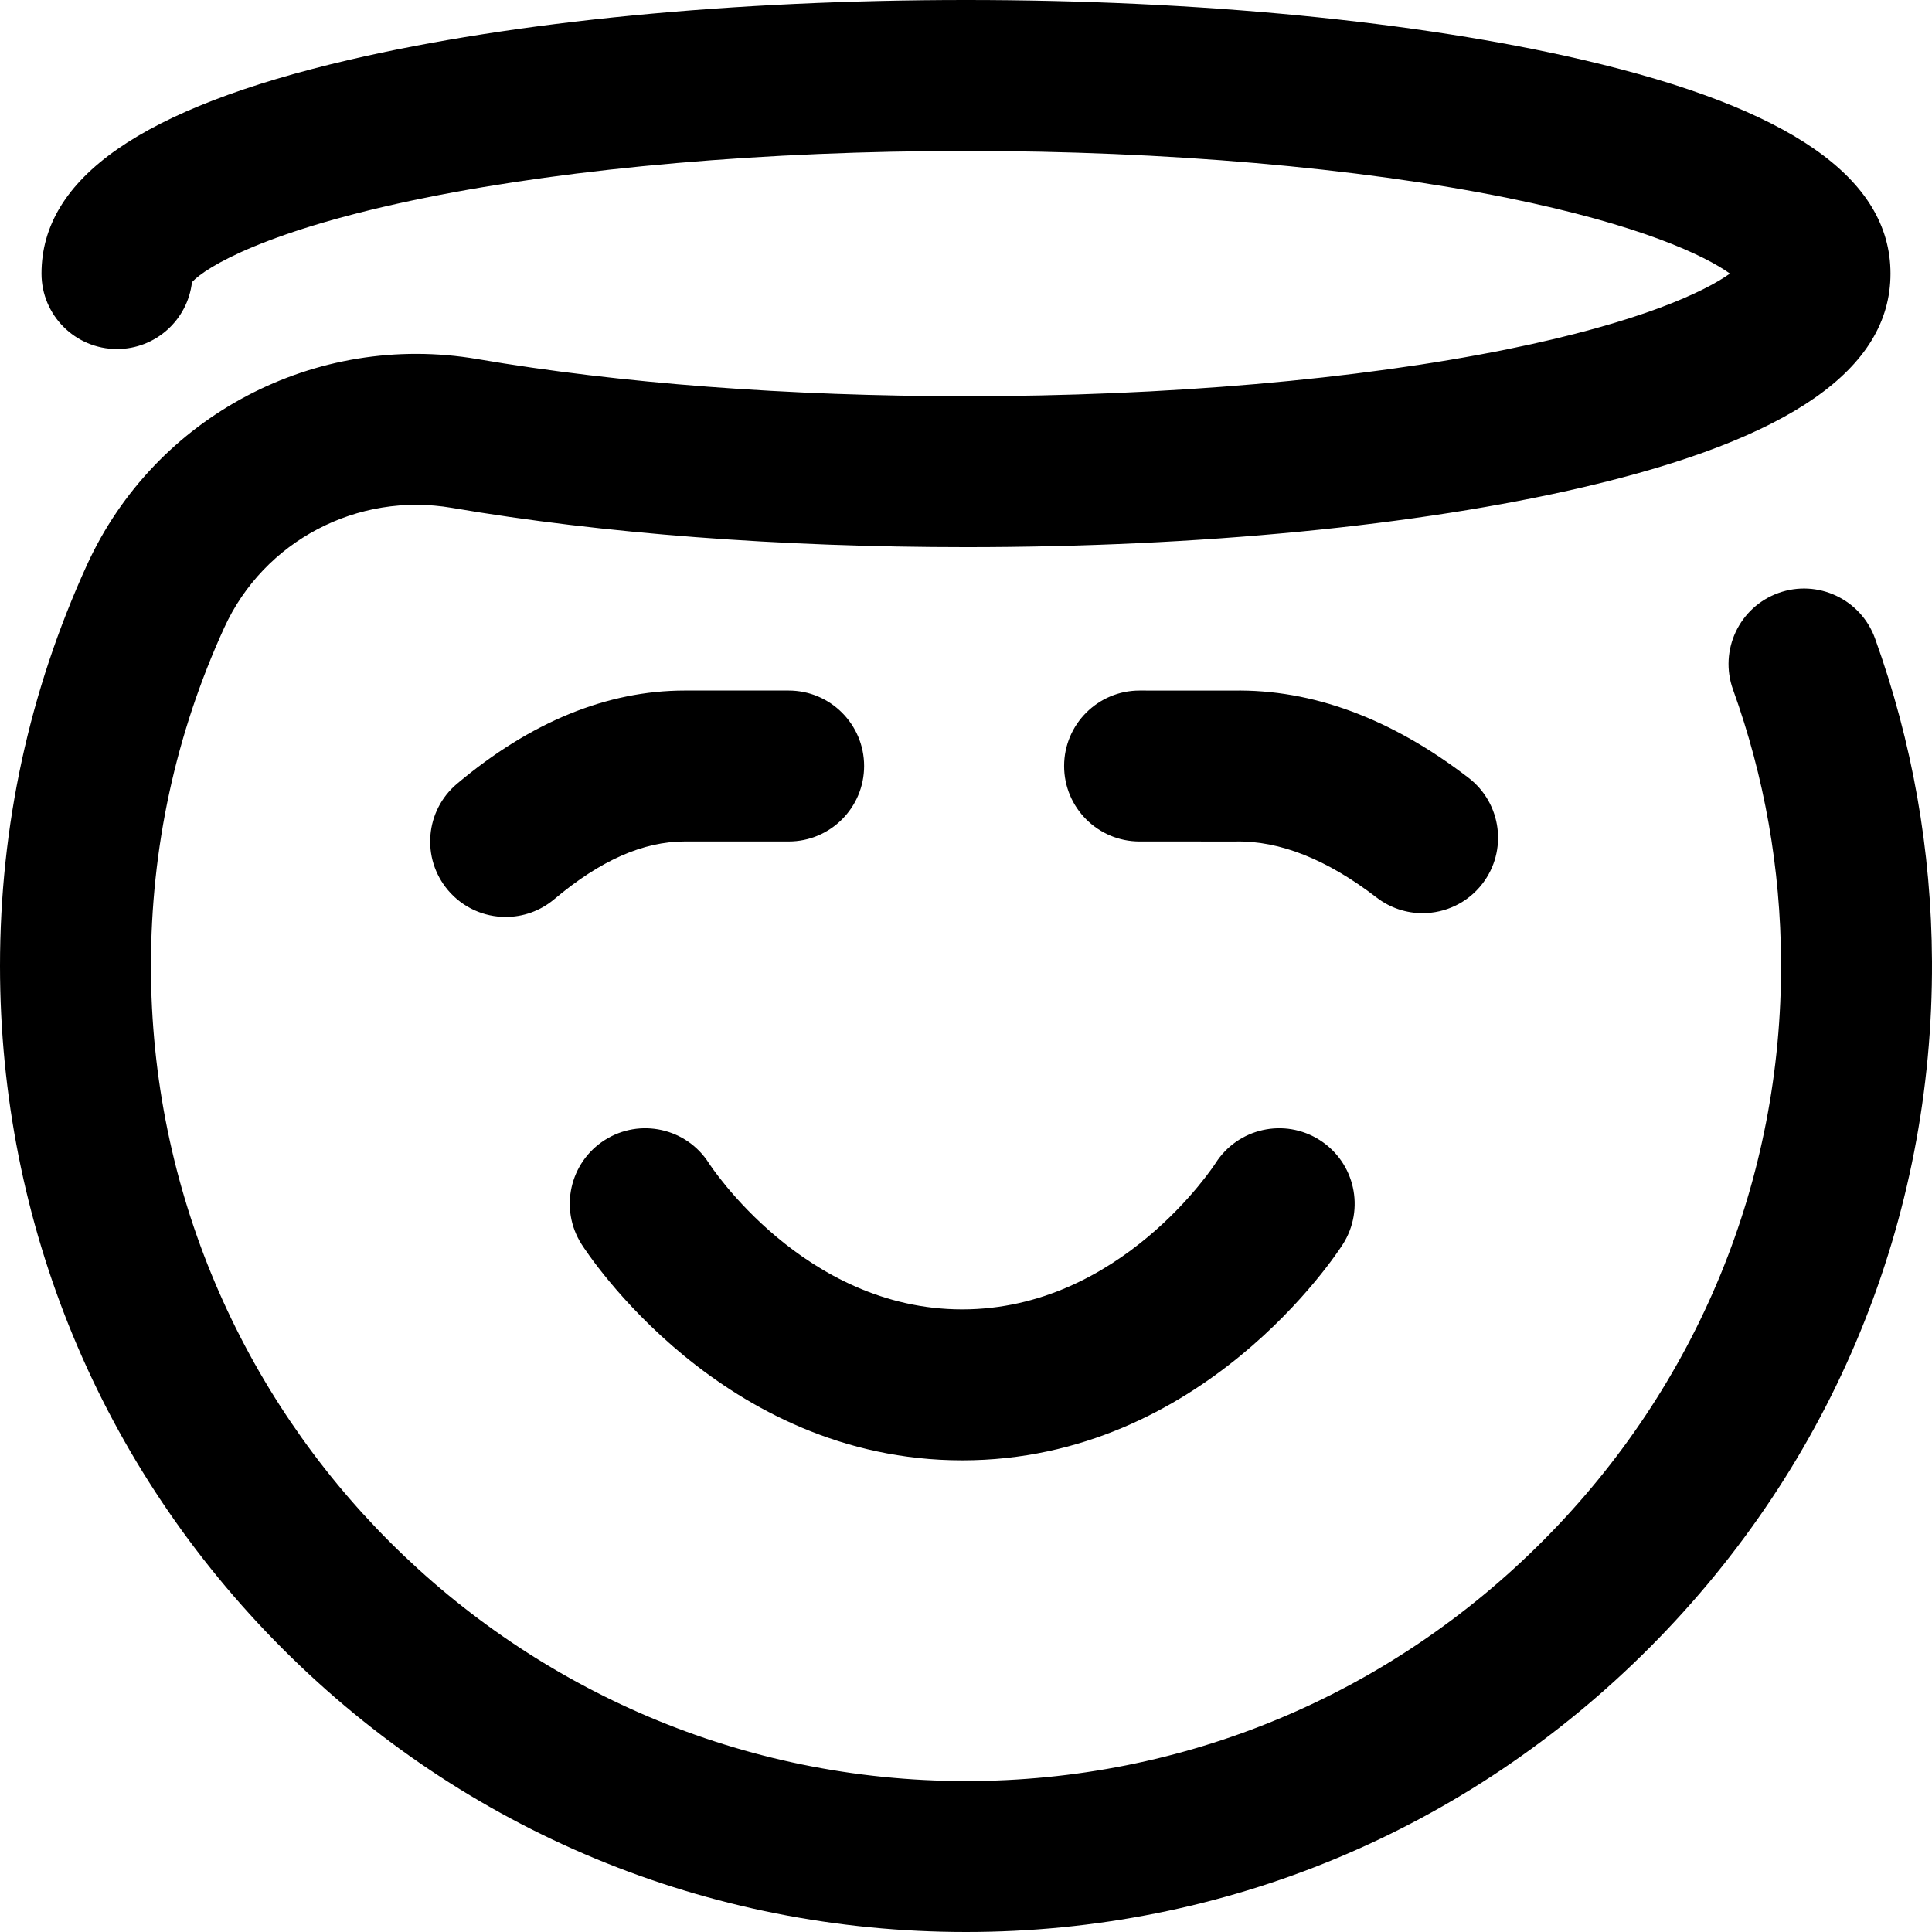 <svg id="Layer_1" enable-background="new 0 0 512 512" height="512" viewBox="0 0 512 512" width="512" xmlns="http://www.w3.org/2000/svg"><path d="m256 512c-.004 0 .003 0 0 0-68.381 0-132.668-26.629-181.02-74.981s-74.98-112.639-74.98-181.019c0-37.072 7.757-72.842 23.056-106.314 18.026-39.437 60.568-61.857 103.452-54.526 37.645 6.438 82.423 9.84 129.492 9.84 52.877 0 103.806-4.415 143.405-12.431 35.379-7.161 52.406-15.322 59.043-20.069-6.637-4.748-23.664-12.908-59.043-20.069-39.599-8.016-90.528-12.431-143.405-12.431s-103.806 4.415-143.405 12.431c-41.974 8.496-58.116 18.398-61.722 22.339-1.127 9.977-9.595 17.73-19.873 17.73-11.046 0-20-8.954-20-20 0-25.313 26.612-43.826 81.356-56.6 43.944-10.253 102.06-15.9 163.644-15.9s119.7 5.647 163.644 15.9c54.744 12.774 81.356 31.288 81.356 56.6s-26.612 43.826-81.356 56.6c-43.944 10.253-102.06 15.9-163.644 15.9-49.291 0-96.399-3.601-136.234-10.412-25.025-4.282-49.835 8.766-60.329 31.727-12.898 28.216-19.437 58.391-19.437 89.685 0 119.103 96.896 216 215.999 216 57.731 0 112.058-22.639 152.971-63.747 40.92-41.116 63.304-95.562 63.027-153.308-.118-24.799-4.4-49.088-12.729-72.195-3.745-10.391 1.643-21.851 12.034-25.597 10.392-3.745 21.851 1.643 25.597 12.034 9.878 27.407 14.958 56.196 15.098 85.566.327 68.467-26.193 133.001-74.676 181.715-48.472 48.705-112.874 75.532-181.321 75.532zm93.735-209.87c-9.319-5.931-21.681-3.184-27.61 6.136-.247.387-25.137 38.737-67.127 38.737s-66.88-38.35-67.127-38.737c-5.93-9.319-18.291-12.066-27.61-6.136s-12.066 18.292-6.136 27.61c1.488 2.338 37.172 57.263 100.873 57.263s99.385-54.924 100.873-57.263c5.93-9.319 3.183-21.68-6.136-27.61zm-215.725-59.127c-5.697 0-11.354-2.421-15.312-7.122-7.112-8.451-6.028-21.067 2.423-28.18 19.476-16.392 39.786-24.701 60.378-24.701.196 0 27.501.002 27.501.002 11.046 0 20 8.954 20 20s-8.954 20-20 20c0 0-27.336-.002-27.501-.002-11.061 0-22.389 5.008-34.62 15.304-3.75 3.156-8.322 4.699-12.869 4.699zm242.975-1c-4.26 0-8.553-1.355-12.188-4.156-13.118-10.102-25.688-15.088-37.356-14.837-.15.004-25.451-.008-25.451-.008-11.046-.006-19.995-8.965-19.989-20.011.006-11.042 8.96-19.989 20-19.989h.011l24.791.013c20.943-.399 41.945 7.388 62.401 23.141 8.751 6.74 10.382 19.298 3.643 28.049-3.941 5.116-9.868 7.798-15.862 7.798z"/></svg>